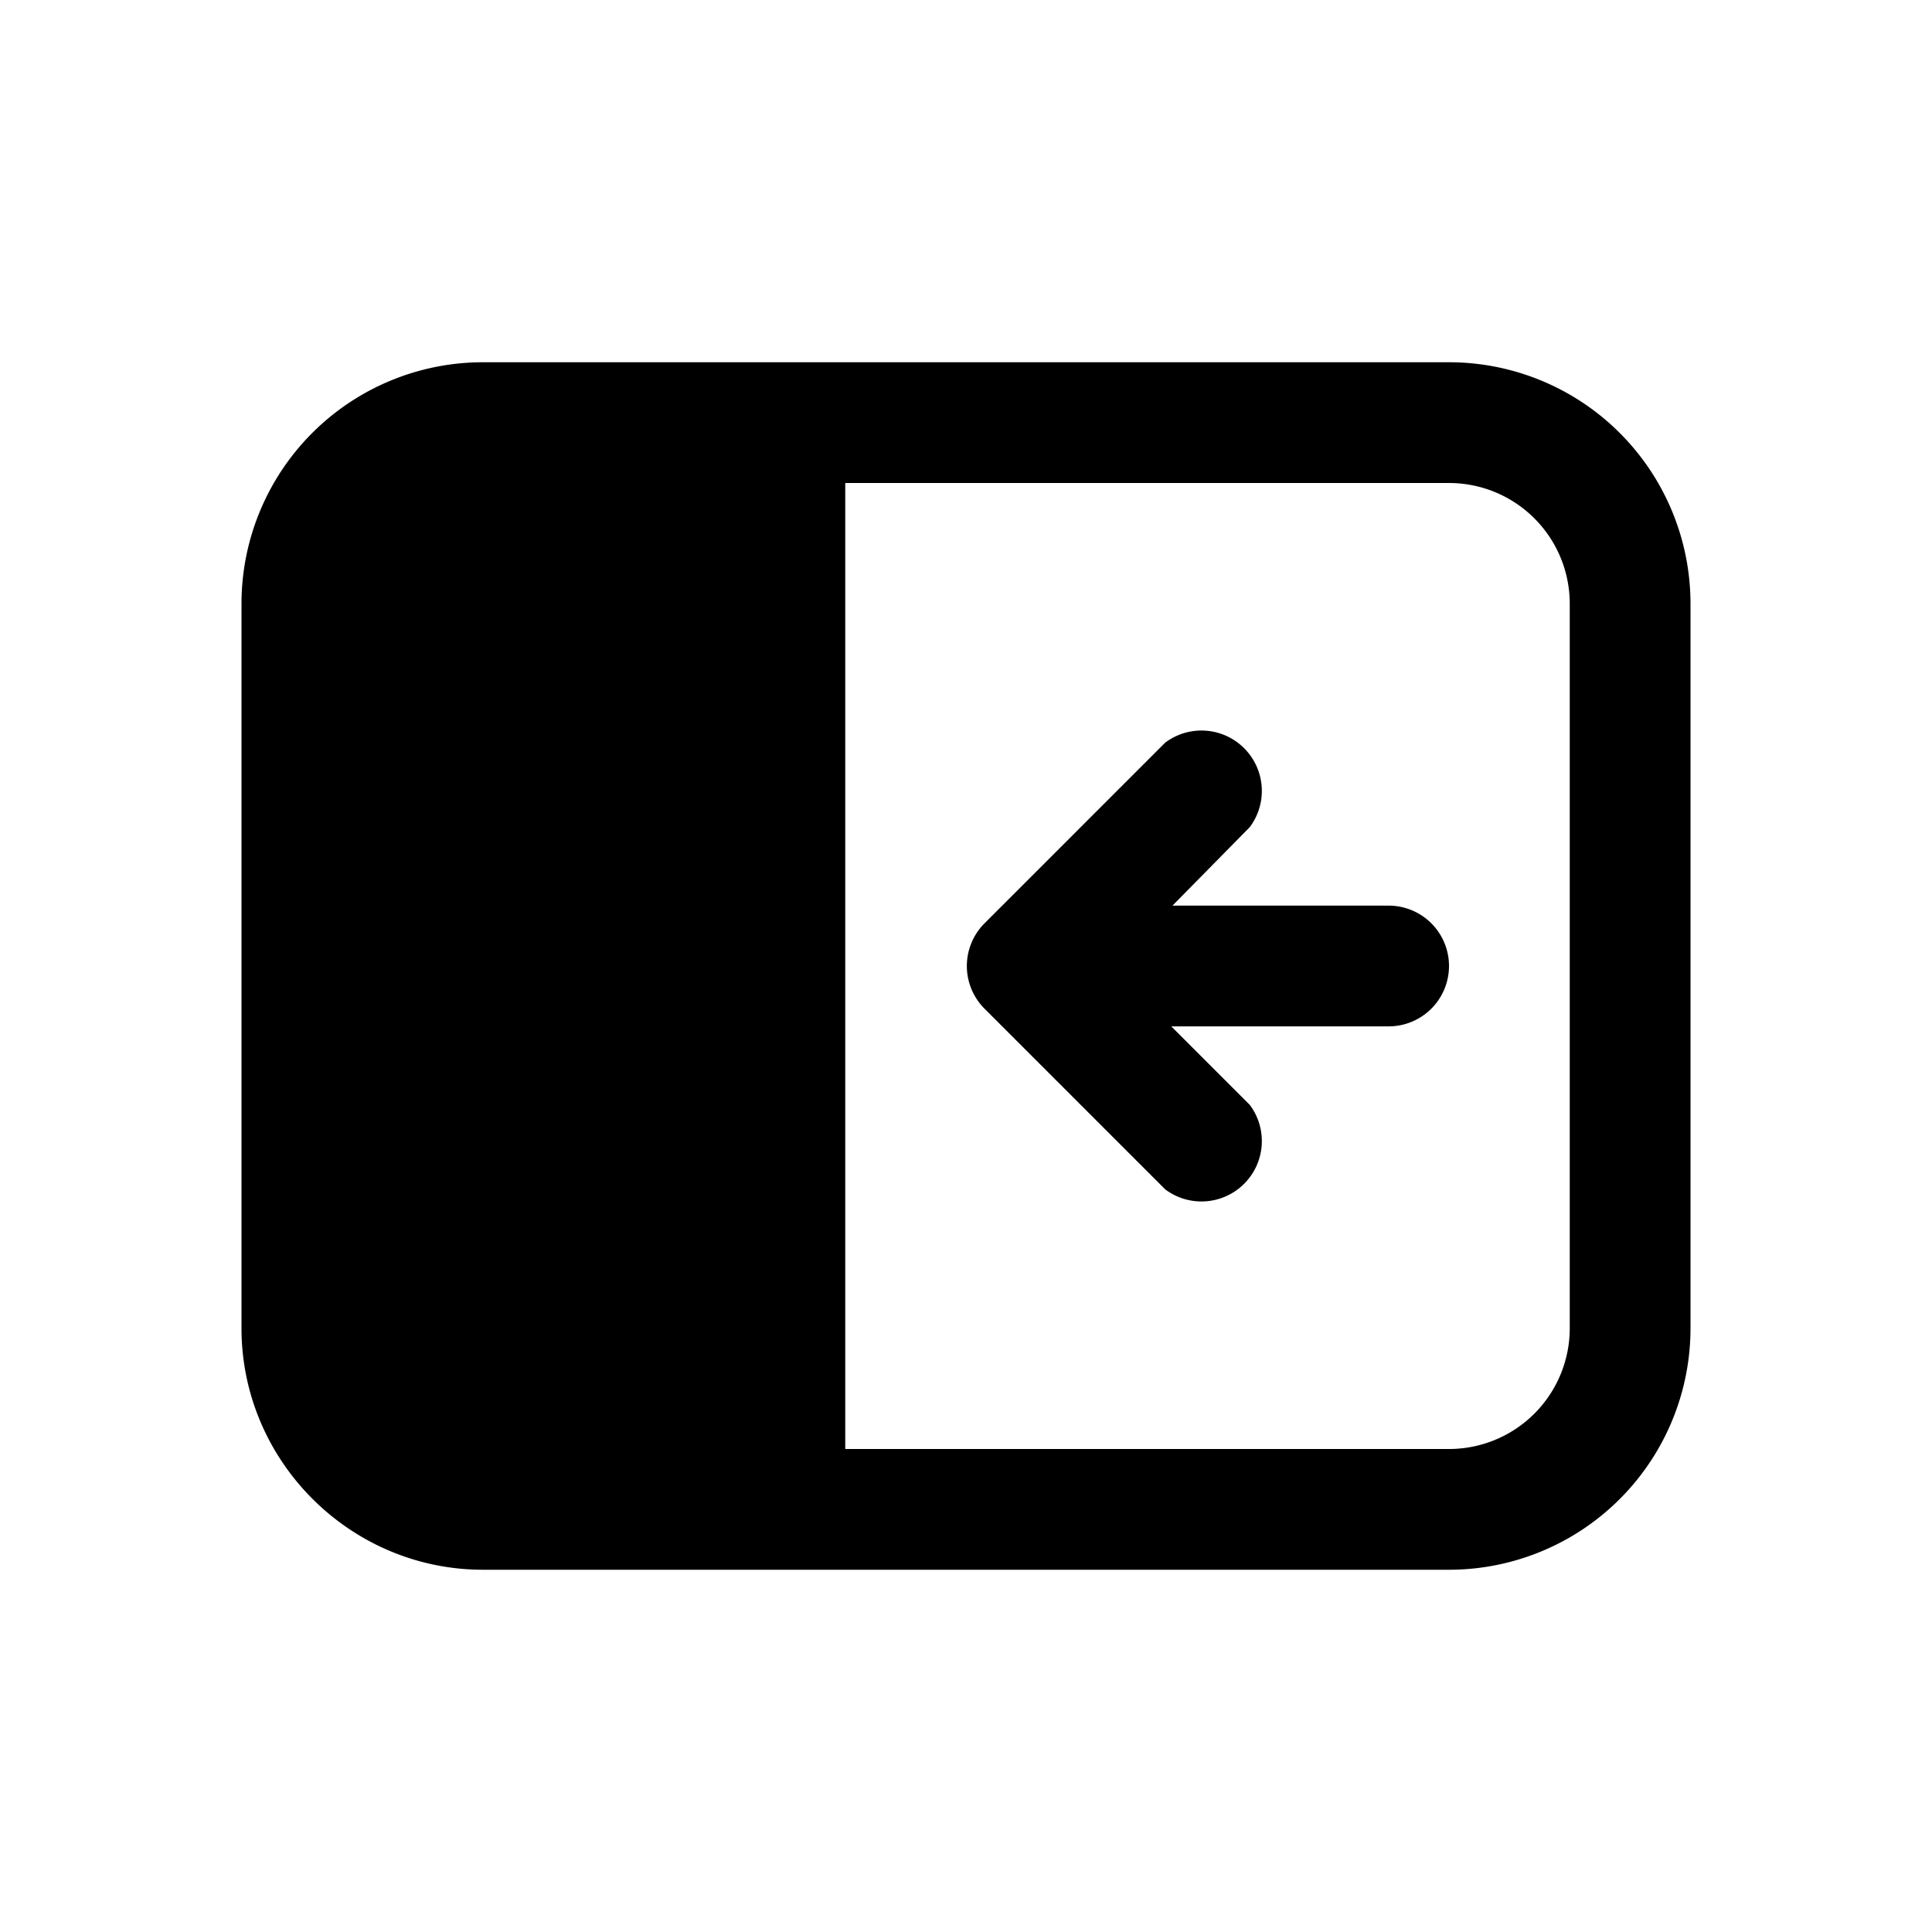 <svg width="16" height="16" viewBox="0 0 16 16" xmlns="http://www.w3.org/2000/svg"><path d="m9.7 8.5.65.65a.5.5 0 0 1-.7.7l-1.5-1.5a.5.5 0 0 1 0-.7l1.5-1.5a.5.5 0 0 1 .7.7l-.64.65h1.79a.5.5 0 0 1 0 1H9.7ZM4 3a2 2 0 0 0-2 2v6c0 1.1.9 2 2 2h8a2 2 0 0 0 2-2V5a2 2 0 0 0-2-2H4Zm3 9V4h5a1 1 0 0 1 1 1v6a1 1 0 0 1-1 1H7Z"/></svg>